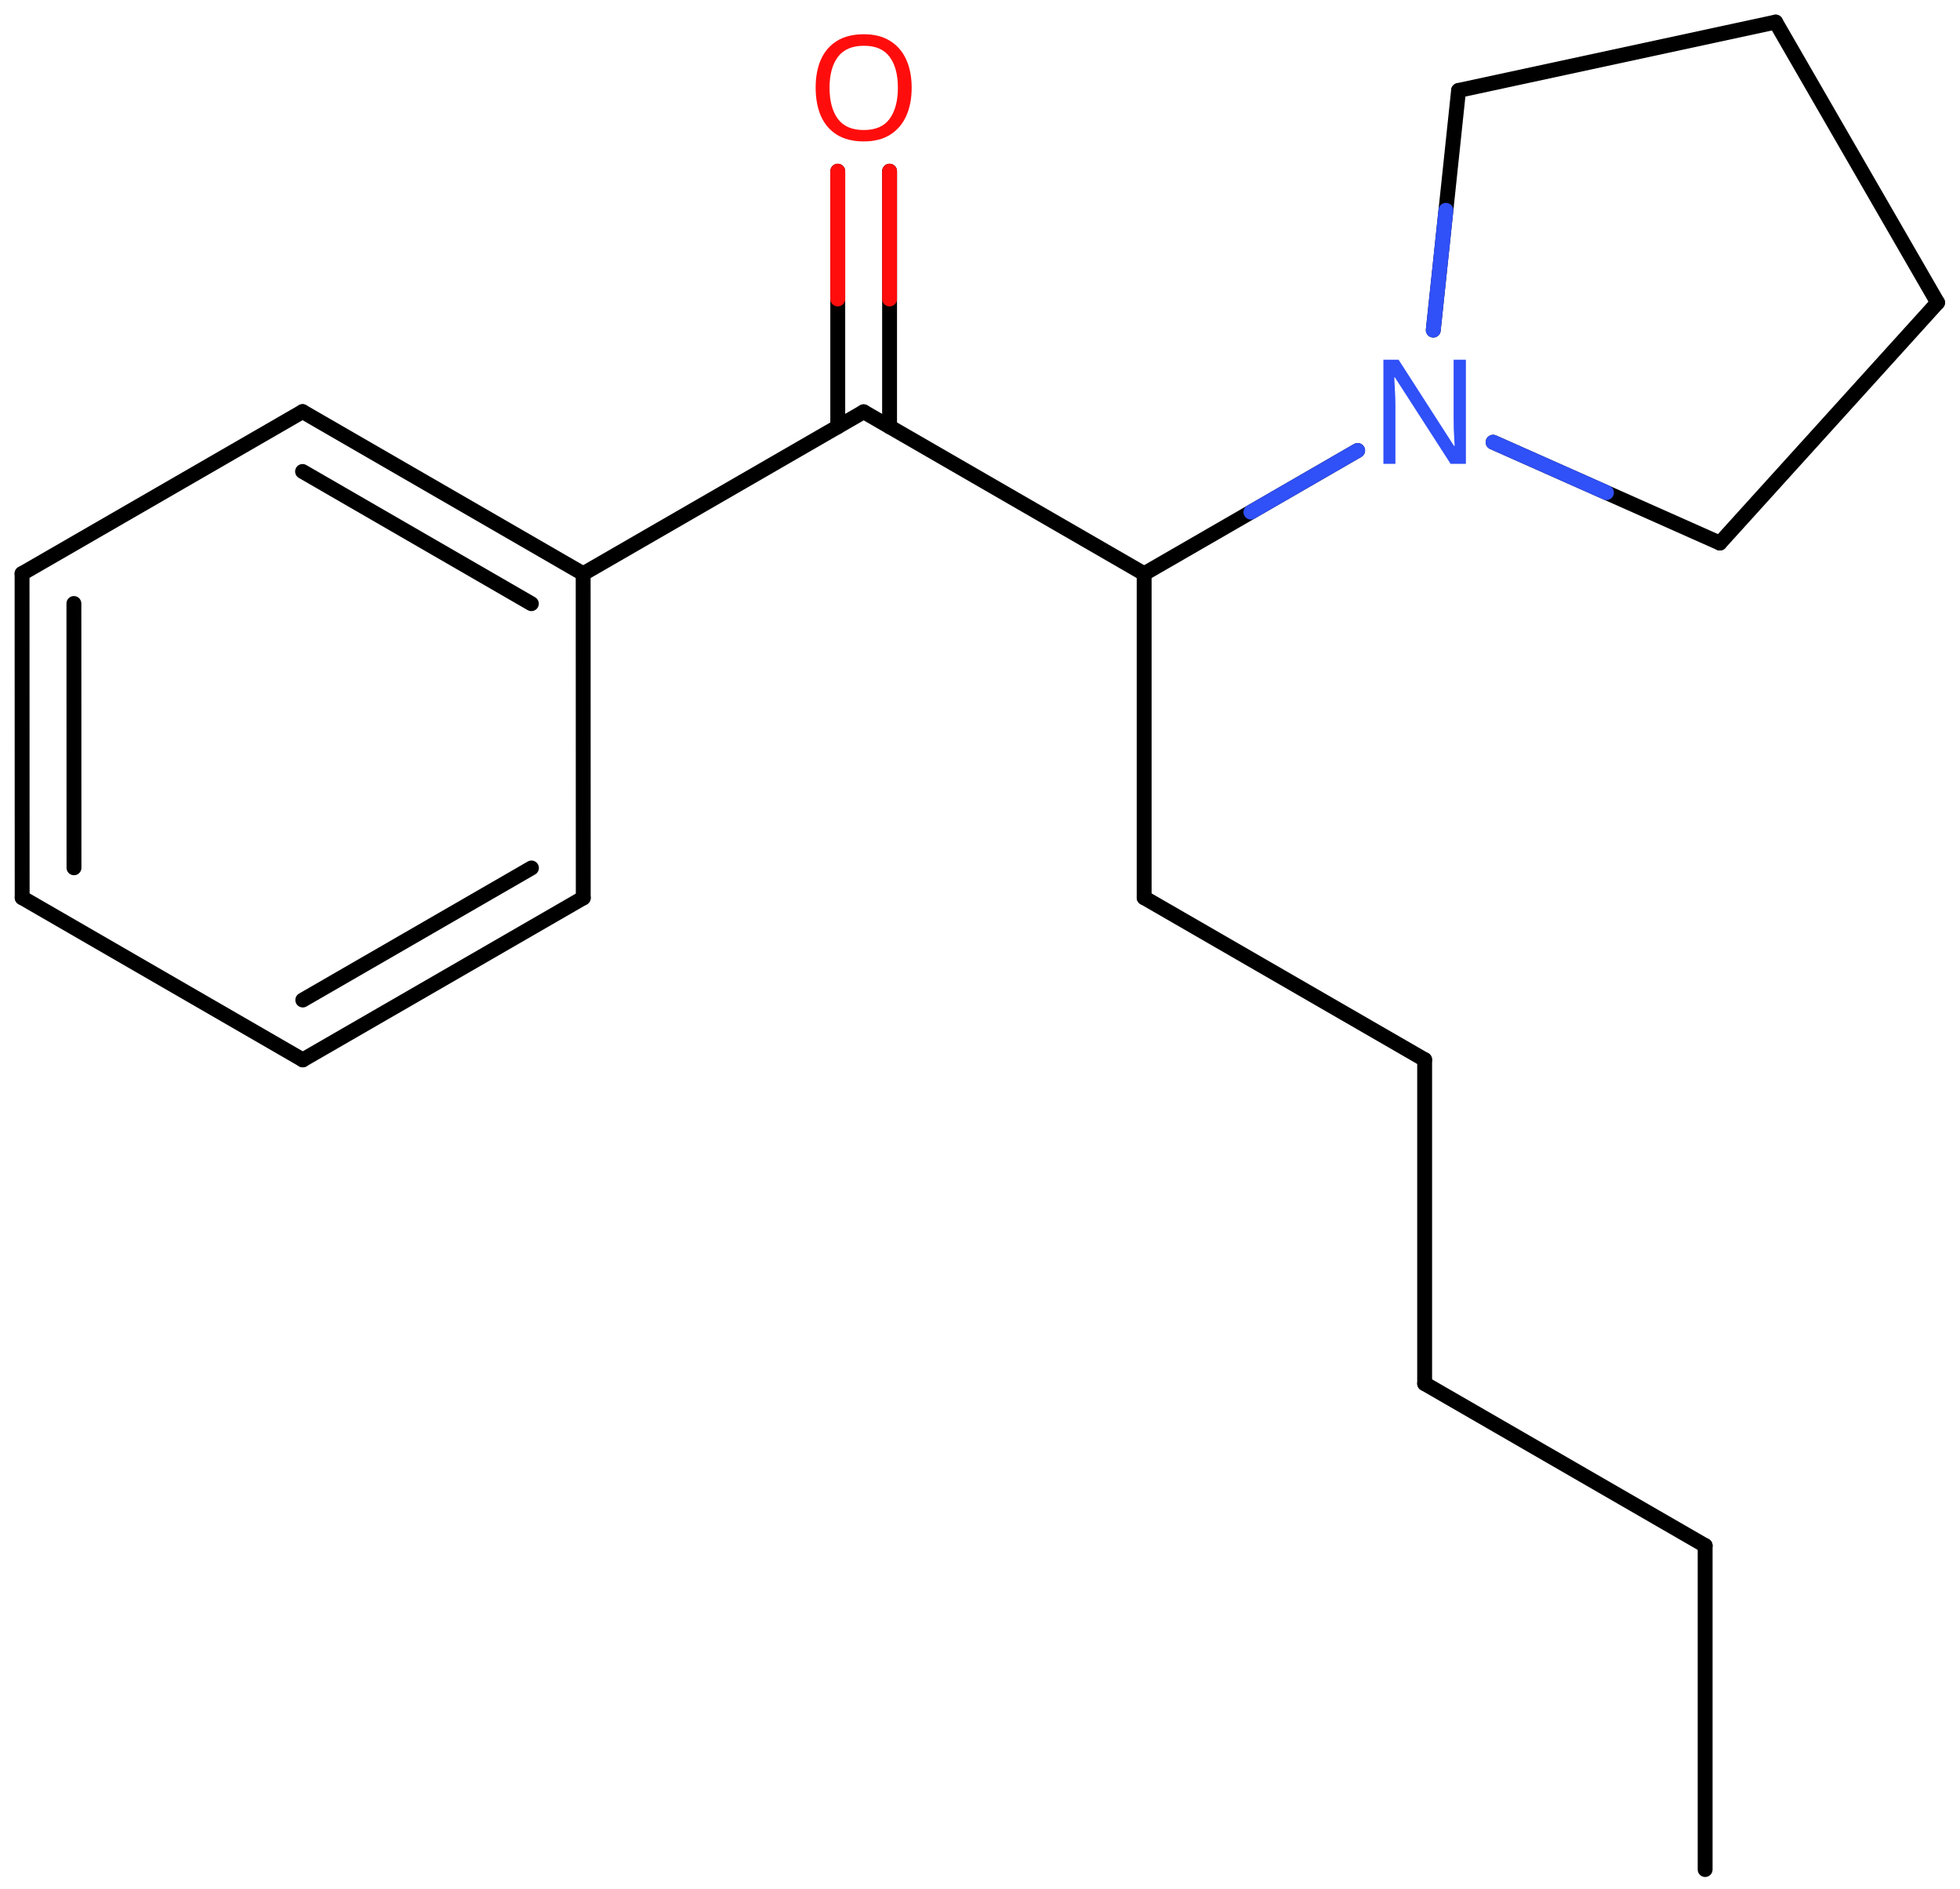 <svg xmlns="http://www.w3.org/2000/svg" xmlns:xlink="http://www.w3.org/1999/xlink" height="88.862mm" version="1.2" viewBox="0 0 92.224 88.862" width="92.224mm">
      
    <desc>Generated by the Chemistry Development Kit (http://github.com/cdk)</desc>
      
    <g fill="#FF0D0D" stroke="#000000" stroke-linecap="round" stroke-linejoin="round" stroke-width=".7">
            
        <rect fill="#FFFFFF" height="89.0" stroke="none" width="93.0" x=".0" y=".0"/>
            
        <g class="mol" id="mol1">
                  
            <line class="bond" id="mol1bnd1" x1="80.232" x2="80.232" y1="87.952" y2="72.712"/>
                  
            <line class="bond" id="mol1bnd2" x1="80.232" x2="67.034" y1="72.712" y2="65.092"/>
                  
            <line class="bond" id="mol1bnd3" x1="67.034" x2="67.034" y1="65.092" y2="49.852"/>
                  
            <line class="bond" id="mol1bnd4" x1="67.034" x2="53.836" y1="49.852" y2="42.232"/>
                  
            <line class="bond" id="mol1bnd5" x1="53.836" x2="53.836" y1="42.232" y2="26.992"/>
                  
            <line class="bond" id="mol1bnd6" x1="53.836" x2="40.638" y1="26.992" y2="19.372"/>
                  
            <g class="bond" id="mol1bnd7">
                        
                <line x1="39.419" x2="39.419" y1="20.076" y2="8.053"/>
                        
                <line x1="41.857" x2="41.857" y1="20.076" y2="8.053"/>
                      
                <line class="hi" stroke="#FF0D0D" x1="39.419" x2="39.419" y1="8.053" y2="14.065"/>
                <line class="hi" stroke="#FF0D0D" x1="41.857" x2="41.857" y1="8.053" y2="14.065"/>
            </g>
                  
            <line class="bond" id="mol1bnd8" x1="40.638" x2="27.44" y1="19.372" y2="26.992"/>
                  
            <g class="bond" id="mol1bnd9">
                        
                <line x1="27.44" x2="14.236" y1="26.992" y2="19.364"/>
                        
                <line x1="25.002" x2="14.236" y1="28.4" y2="22.18"/>
                      
            </g>
                  
            <line class="bond" id="mol1bnd10" x1="14.236" x2="1.038" y1="19.364" y2="26.984"/>
                  
            <g class="bond" id="mol1bnd11">
                        
                <line x1="1.038" x2="1.043" y1="26.984" y2="42.232"/>
                        
                <line x1="3.477" x2="3.481" y1="28.391" y2="40.825"/>
                      
            </g>
                  
            <line class="bond" id="mol1bnd12" x1="1.043" x2="14.246" y1="42.232" y2="49.861"/>
                  
            <g class="bond" id="mol1bnd13">
                        
                <line x1="14.246" x2="27.444" y1="49.861" y2="42.241"/>
                        
                <line x1="14.247" x2="25.006" y1="47.045" y2="40.833"/>
                      
            </g>
                  
            <line class="bond" id="mol1bnd14" x1="27.44" x2="27.444" y1="26.992" y2="42.241"/>
                  
            <line class="bond" id="mol1bnd15" x1="53.836" x2="63.881" y1="26.992" y2="21.193"/>
                  
            <line class="bond" id="mol1bnd16" x1="70.254" x2="80.924" y1="20.804" y2="25.548"/>
                  
            <line class="bond" id="mol1bnd17" x1="80.924" x2="91.169" y1="25.548" y2="14.236"/>
                  
            <line class="bond" id="mol1bnd18" x1="91.169" x2="83.549" y1="14.236" y2="1.038"/>
                  
            <line class="bond" id="mol1bnd19" x1="83.549" x2="68.63" y1="1.038" y2="4.255"/>
                  
            <line class="bond" id="mol1bnd20" x1="67.44" x2="68.63" y1="15.53" y2="4.255"/>
                  
            <path class="atom" d="M42.897 4.129q-.0 .756 -.256 1.328q-.256 .565 -.756 .881q-.5 .315 -1.244 .315q-.756 .0 -1.262 -.315q-.506 -.316 -.756 -.887q-.244 -.572 -.244 -1.334q-.0 -.75 .244 -1.309q.25 -.566 .756 -.882q.506 -.315 1.274 -.315q.732 -.0 1.232 .315q.5 .31 .756 .876q.256 .565 .256 1.327zM39.033 4.129q.0 .923 .387 1.459q.393 .529 1.221 .529q.839 .0 1.22 -.529q.387 -.536 .387 -1.459q.0 -.929 -.387 -1.452q-.381 -.524 -1.208 -.524q-.834 -.0 -1.227 .524q-.393 .523 -.393 1.452z" id="mol1atm8" stroke="none"/>
                  
            <path class="atom" d="M68.975 21.822h-.72l-2.62 -4.066h-.03q.012 .238 .03 .595q.024 .357 .024 .732v2.739h-.566v-4.9h.715l2.607 4.054h.03q-.006 -.107 -.018 -.327q-.012 -.22 -.024 -.476q-.006 -.262 -.006 -.482v-2.769h.578v4.9z" fill="#3050F8" id="mol1atm15" stroke="none"/>
                
            <line class="hi" id="mol1bnd15" stroke="#3050F8" x1="63.881" x2="58.858" y1="21.193" y2="24.093"/>
            <line class="hi" id="mol1bnd16" stroke="#3050F8" x1="70.254" x2="75.589" y1="20.804" y2="23.176"/>
            <line class="hi" id="mol1bnd20" stroke="#3050F8" x1="67.44" x2="68.035" y1="15.53" y2="9.893"/>
        </g>
          
    </g>
    
</svg>

